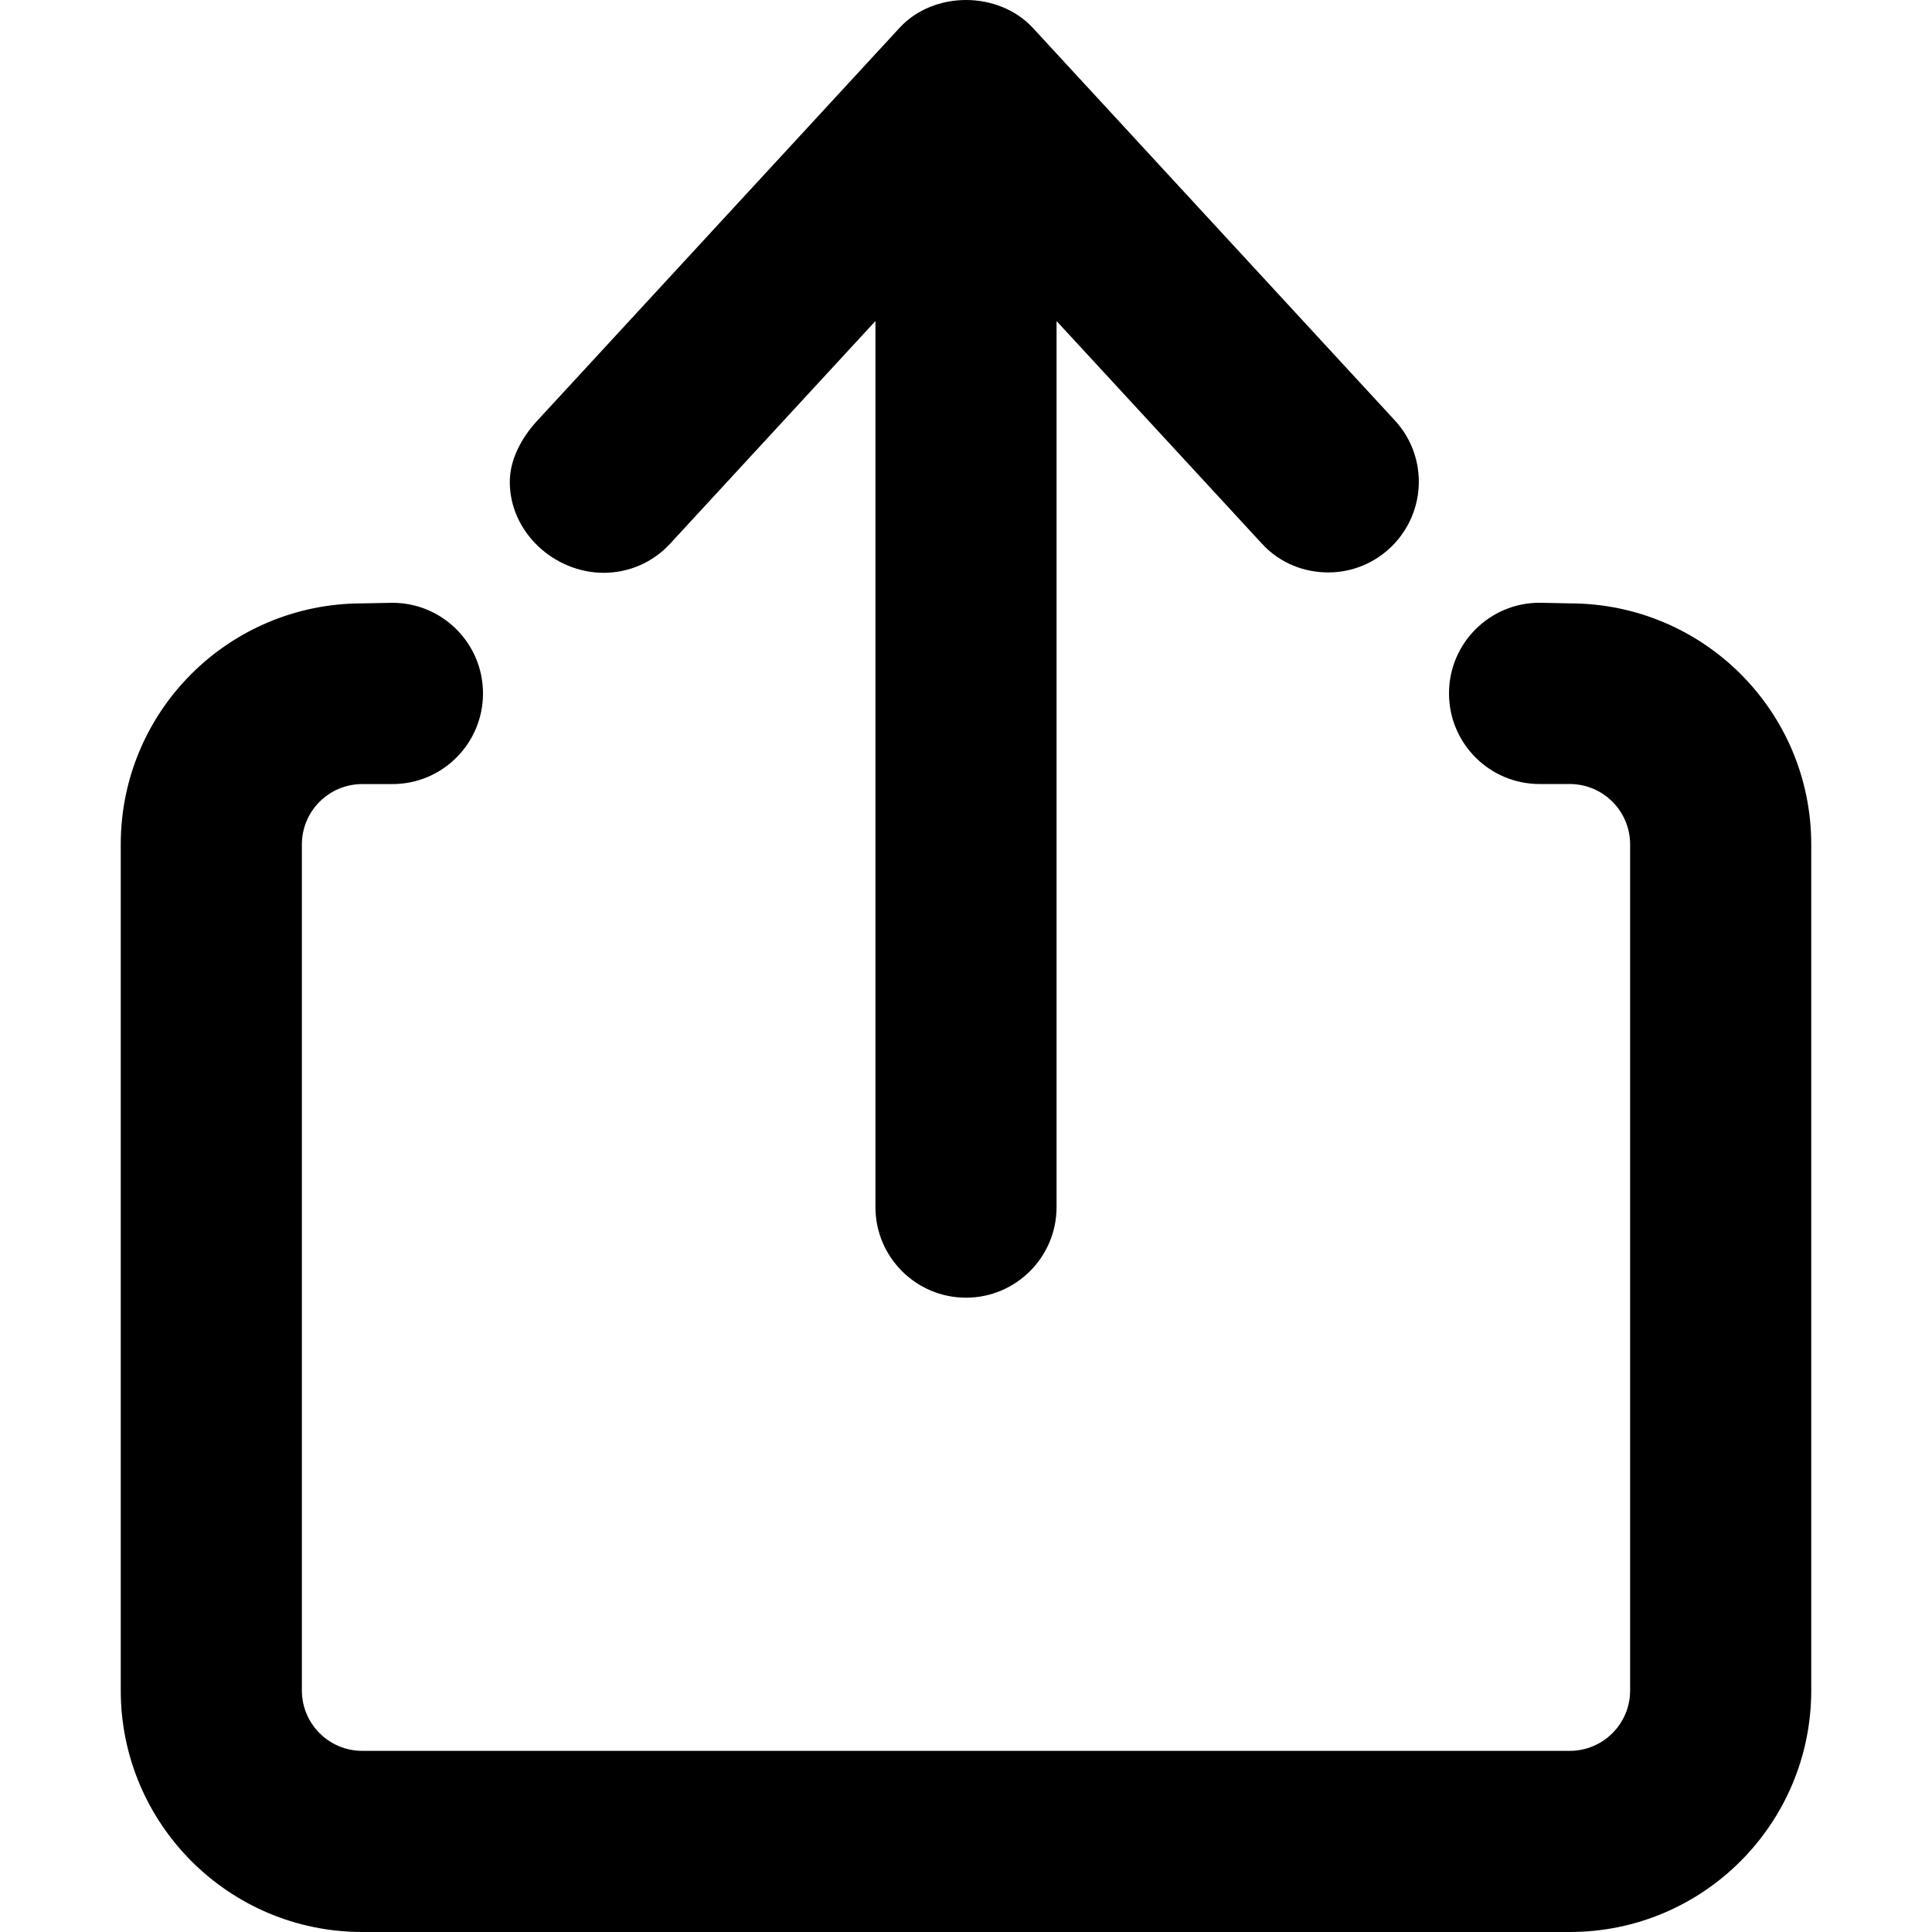 <svg xmlns="http://www.w3.org/2000/svg" viewBox="0 0 512 512"><!--! Font Awesome Pro 6.1.1 by @fontawesome - https://fontawesome.com License - https://fontawesome.com/license (Commercial License) Copyright 2022 Fonticons, Inc. --><path d="M416 159.9l-8-.165c-13.25 0-24 10.75-24 24.02c0 13.26 10.75 24.02 24 24.02H416c8.836 0 16 7.169 16 16.01v224.2c0 8.842-7.164 16.01-16 16.01H96c-8.836 0-16-7.169-16-16.01V223.8c0-8.842 7.164-16.01 16-16.01h8c13.25 0 24-10.75 24-24.02c0-13.27-10.75-24.02-24-24.02L96 159.9c-35.35 0-64 28.51-64 63.88v224.2C32 483.3 60.65 512 96 512h320c35.35 0 64-28.68 64-64.04V223.8C480 188.4 451.3 159.9 416 159.9zM160 151.8c6.47 0 12.91-2.614 17.62-7.752L232 85.08v234.8c0 13.26 10.75 24.02 24 24.02s24-10.76 24-24.02V85.08l54.38 58.95C339.1 149.2 345.5 151.7 352 151.7c13.23 0 24-10.77 24-24.05c0-5.83-2.108-11.64-6.376-16.26l-96-104.1C269.1 2.455 262.5-0 256-0S242.9 2.455 238.4 7.365l-96 104.1C138.1 116.1 135.1 121.9 135.1 127.7C135.1 141.1 146.9 151.8 160 151.8z"/></svg>